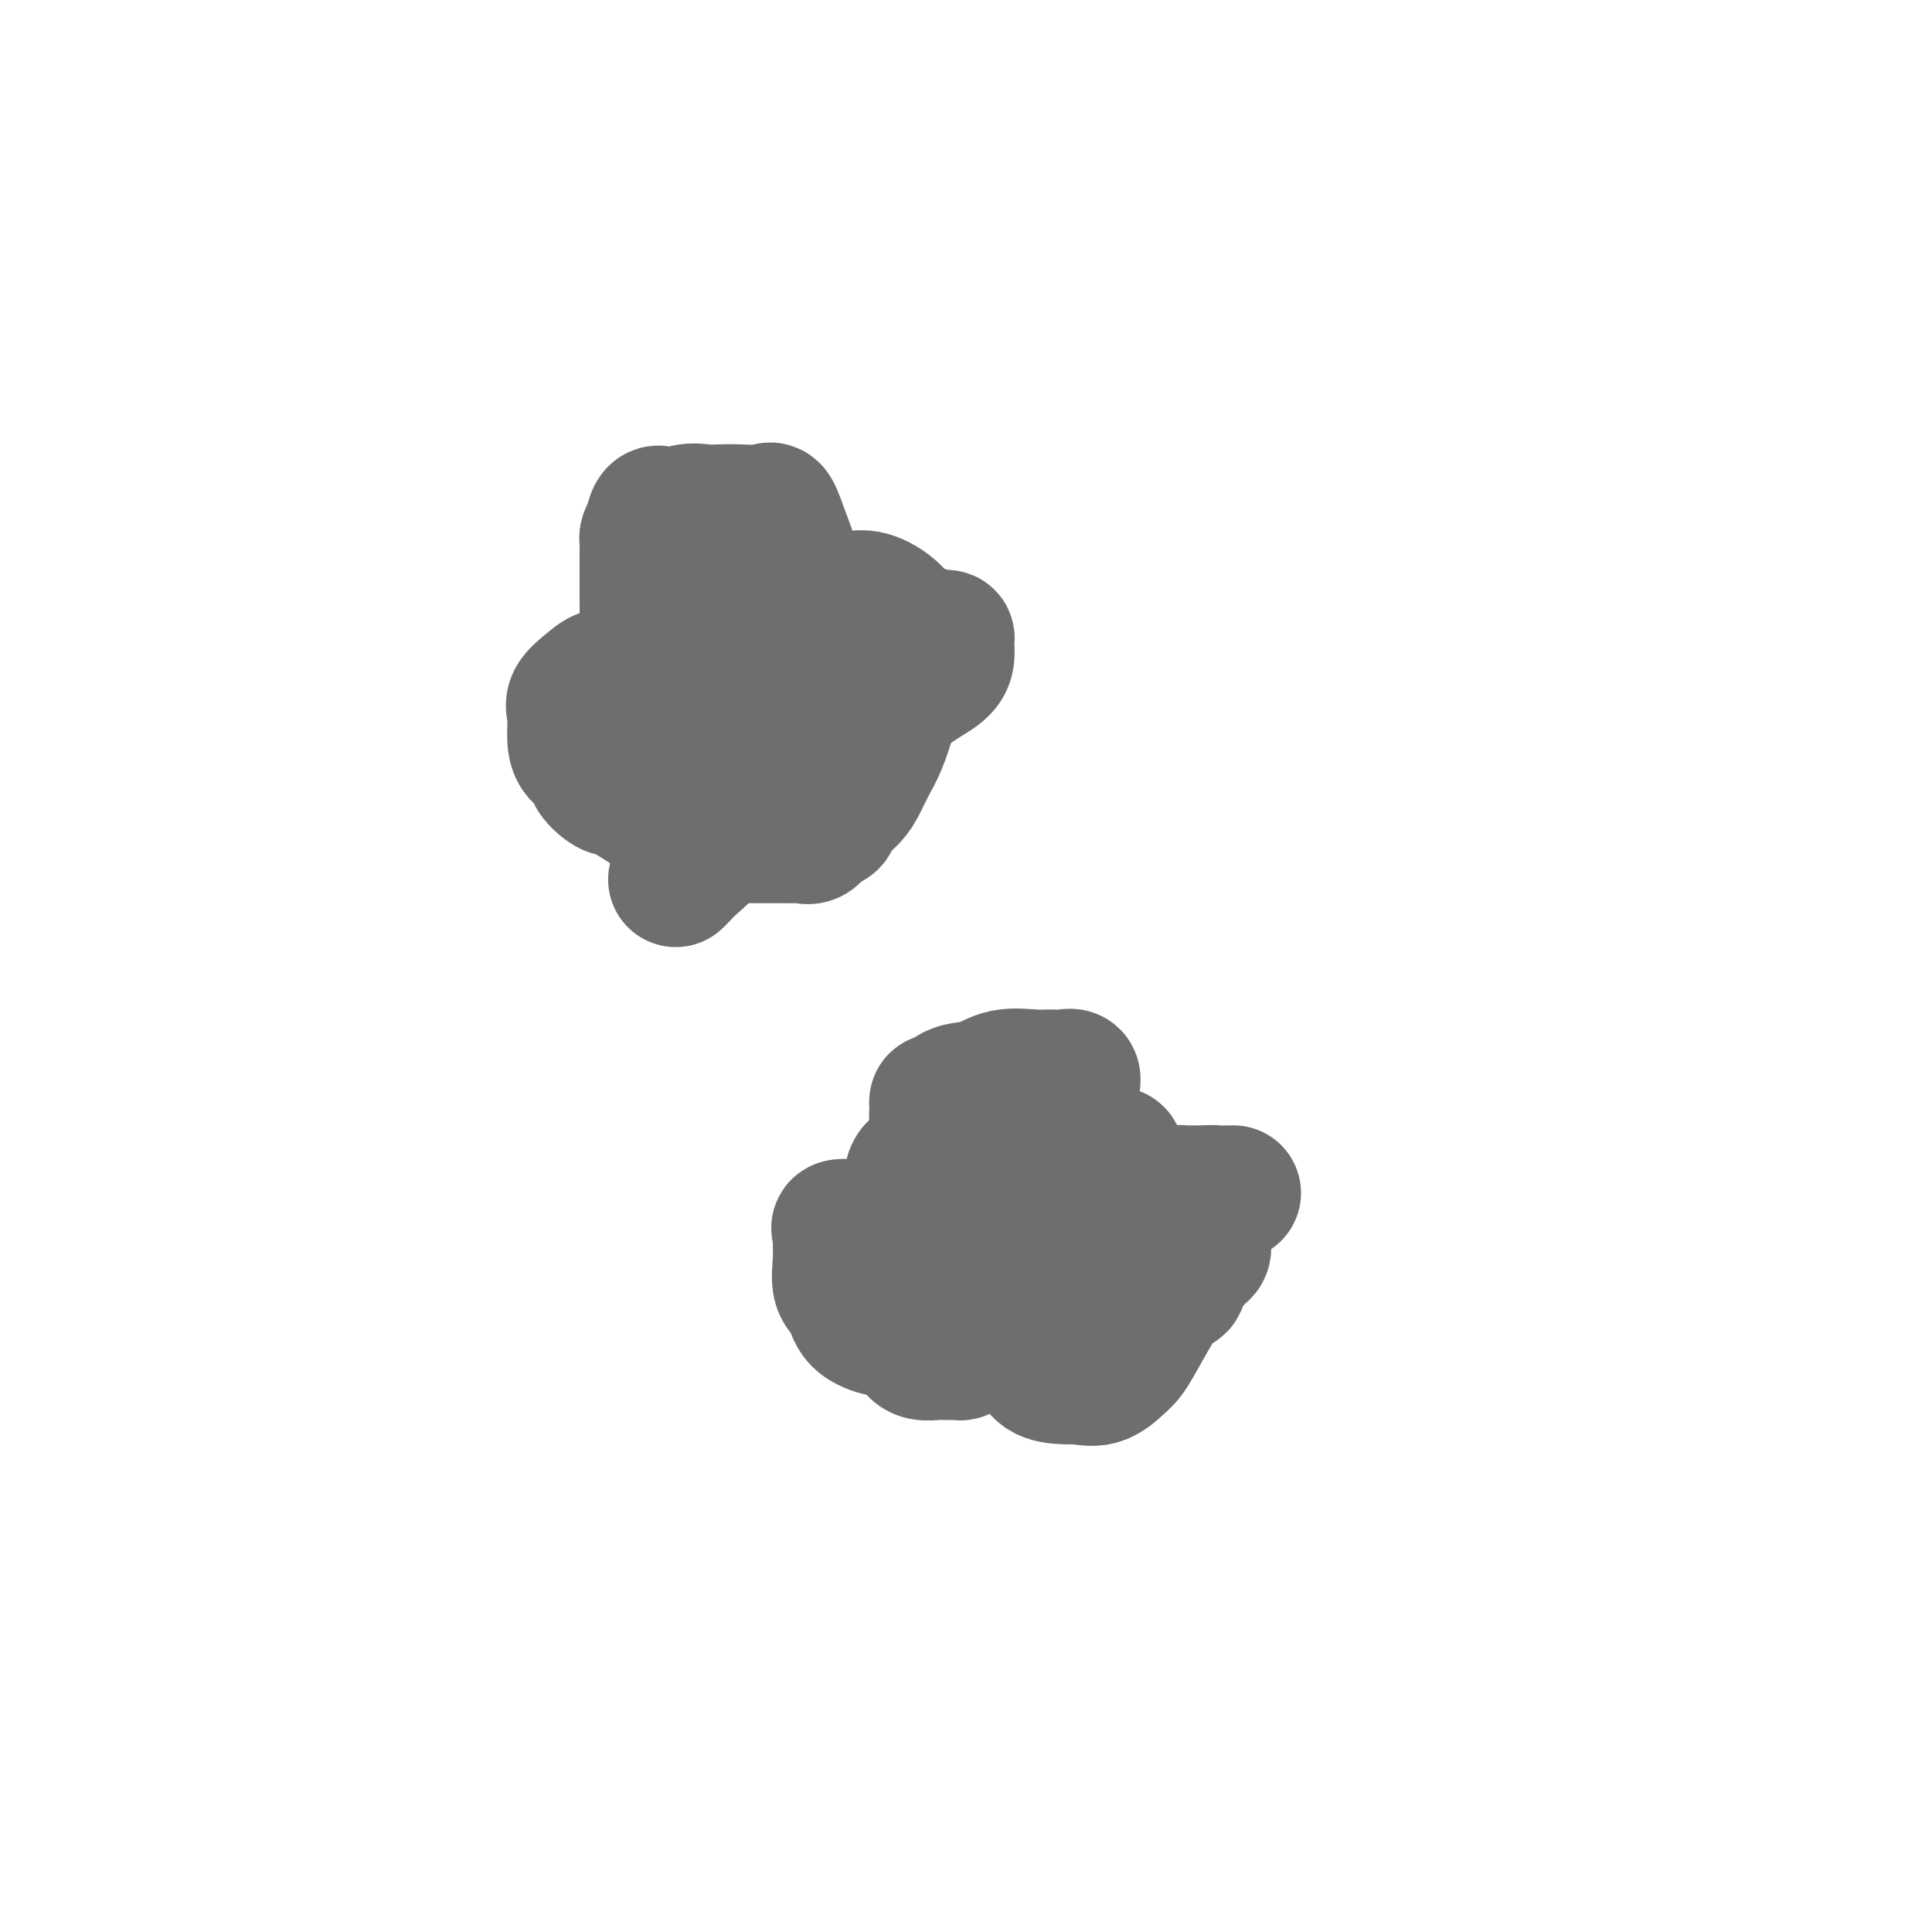 <svg viewBox='0 0 400 400' version='1.1' xmlns='http://www.w3.org/2000/svg' xmlns:xlink='http://www.w3.org/1999/xlink'><g fill='none' stroke='#6D6E70' stroke-width='28' stroke-linecap='round' stroke-linejoin='round'><path d='M190,277c-2.955,-0.878 -5.910,-1.755 -7,-2c-1.090,-0.245 -0.317,0.143 -1,0c-0.683,-0.143 -2.824,-0.819 -4,-2c-1.176,-1.181 -1.386,-2.869 -2,-4c-0.614,-1.131 -1.632,-1.704 -2,-3c-0.368,-1.296 -0.087,-3.314 0,-5c0.087,-1.686 -0.020,-3.040 0,-4c0.020,-0.960 0.165,-1.525 0,-2c-0.165,-0.475 -0.641,-0.859 0,-1c0.641,-0.141 2.400,-0.037 4,0c1.600,0.037 3.041,0.008 4,0c0.959,-0.008 1.438,0.005 2,0c0.562,-0.005 1.208,-0.028 2,0c0.792,0.028 1.729,0.105 2,0c0.271,-0.105 -0.123,-0.393 0,-1c0.123,-0.607 0.765,-1.532 1,-2c0.235,-0.468 0.063,-0.479 0,-1c-0.063,-0.521 -0.017,-1.552 0,-2c0.017,-0.448 0.005,-0.313 0,-1c-0.005,-0.687 -0.001,-2.196 0,-3c0.001,-0.804 0.001,-0.902 0,-1'/><path d='M189,243c0.704,-1.746 0.963,-0.609 2,1c1.037,1.609 2.852,3.692 4,7c1.148,3.308 1.628,7.842 2,11c0.372,3.158 0.636,4.941 1,7c0.364,2.059 0.827,4.394 1,6c0.173,1.606 0.054,2.483 0,3c-0.054,0.517 -0.044,0.674 0,1c0.044,0.326 0.122,0.820 0,1c-0.122,0.180 -0.442,0.044 -1,0c-0.558,-0.044 -1.352,0.002 -2,0c-0.648,-0.002 -1.148,-0.053 -2,0c-0.852,0.053 -2.056,0.210 -3,0c-0.944,-0.210 -1.630,-0.788 -2,-2c-0.370,-1.212 -0.425,-3.058 -1,-5c-0.575,-1.942 -1.671,-3.981 -2,-6c-0.329,-2.019 0.109,-4.018 0,-6c-0.109,-1.982 -0.766,-3.946 -1,-5c-0.234,-1.054 -0.044,-1.197 0,-2c0.044,-0.803 -0.059,-2.267 0,-3c0.059,-0.733 0.278,-0.735 1,-1c0.722,-0.265 1.945,-0.792 3,-2c1.055,-1.208 1.943,-3.097 3,-4c1.057,-0.903 2.285,-0.820 3,-1c0.715,-0.180 0.919,-0.623 1,-1c0.081,-0.377 0.041,-0.689 0,-1'/><path d='M196,241c1.690,-1.900 0.414,-1.651 0,-2c-0.414,-0.349 0.033,-1.298 0,-2c-0.033,-0.702 -0.545,-1.159 -1,-2c-0.455,-0.841 -0.852,-2.066 -1,-3c-0.148,-0.934 -0.046,-1.578 0,-2c0.046,-0.422 0.038,-0.623 0,-1c-0.038,-0.377 -0.106,-0.932 0,-1c0.106,-0.068 0.385,0.350 1,0c0.615,-0.350 1.567,-1.467 3,-2c1.433,-0.533 3.346,-0.482 5,-1c1.654,-0.518 3.050,-1.604 5,-2c1.950,-0.396 4.456,-0.101 6,0c1.544,0.101 2.127,0.007 3,0c0.873,-0.007 2.038,0.072 3,0c0.962,-0.072 1.722,-0.297 2,0c0.278,0.297 0.075,1.114 0,2c-0.075,0.886 -0.020,1.839 0,3c0.020,1.161 0.005,2.529 0,4c-0.005,1.471 -0.001,3.046 0,5c0.001,1.954 -0.001,4.286 0,6c0.001,1.714 0.004,2.808 0,4c-0.004,1.192 -0.015,2.480 0,3c0.015,0.520 0.057,0.272 0,1c-0.057,0.728 -0.211,2.433 0,3c0.211,0.567 0.789,-0.003 1,0c0.211,0.003 0.057,0.578 0,1c-0.057,0.422 -0.016,0.692 0,1c0.016,0.308 0.008,0.654 0,1'/><path d='M223,257c0.497,5.894 0.238,3.628 0,3c-0.238,-0.628 -0.457,0.383 0,1c0.457,0.617 1.590,0.842 2,1c0.410,0.158 0.099,0.251 0,1c-0.099,0.749 0.016,2.155 0,3c-0.016,0.845 -0.163,1.128 0,2c0.163,0.872 0.636,2.331 1,3c0.364,0.669 0.619,0.546 1,1c0.381,0.454 0.888,1.483 1,2c0.112,0.517 -0.173,0.520 0,1c0.173,0.480 0.802,1.435 1,2c0.198,0.565 -0.035,0.740 0,1c0.035,0.260 0.340,0.606 0,1c-0.340,0.394 -1.323,0.838 -2,1c-0.677,0.162 -1.046,0.043 -2,0c-0.954,-0.043 -2.491,-0.011 -4,0c-1.509,0.011 -2.989,-0.001 -4,0c-1.011,0.001 -1.555,0.014 -2,0c-0.445,-0.014 -0.793,-0.056 -1,0c-0.207,0.056 -0.272,0.211 0,1c0.272,0.789 0.881,2.212 2,3c1.119,0.788 2.748,0.939 4,1c1.252,0.061 2.126,0.030 3,0'/><path d='M223,285c1.999,0.314 3.495,0.598 5,0c1.505,-0.598 3.018,-2.079 4,-3c0.982,-0.921 1.434,-1.283 3,-4c1.566,-2.717 4.246,-7.789 6,-10c1.754,-2.211 2.583,-1.561 3,-2c0.417,-0.439 0.423,-1.966 1,-3c0.577,-1.034 1.726,-1.573 2,-2c0.274,-0.427 -0.326,-0.740 0,-1c0.326,-0.260 1.576,-0.465 2,-1c0.424,-0.535 0.020,-1.398 0,-2c-0.020,-0.602 0.345,-0.942 0,-1c-0.345,-0.058 -1.399,0.167 -2,0c-0.601,-0.167 -0.750,-0.727 -1,-1c-0.250,-0.273 -0.603,-0.258 -1,-1c-0.397,-0.742 -0.839,-2.241 -1,-3c-0.161,-0.759 -0.040,-0.778 0,-1c0.040,-0.222 -0.000,-0.648 0,-1c0.000,-0.352 0.040,-0.630 0,-1c-0.040,-0.370 -0.162,-0.831 0,-1c0.162,-0.169 0.607,-0.045 1,0c0.393,0.045 0.734,0.012 1,0c0.266,-0.012 0.456,-0.003 1,0c0.544,0.003 1.441,0.001 2,0c0.559,-0.001 0.779,-0.000 1,0'/><path d='M250,247c1.202,-0.155 1.208,-0.042 2,0c0.792,0.042 2.369,0.012 3,0c0.631,-0.012 0.315,-0.006 0,0'/><path d='M231,257c0.002,-3.279 0.003,-6.557 0,-9c-0.003,-2.443 -0.012,-4.050 0,-5c0.012,-0.950 0.045,-1.244 0,-2c-0.045,-0.756 -0.168,-1.974 0,-2c0.168,-0.026 0.627,1.142 1,2c0.373,0.858 0.661,1.407 1,2c0.339,0.593 0.730,1.231 1,2c0.270,0.769 0.419,1.669 1,2c0.581,0.331 1.595,0.095 2,0c0.405,-0.095 0.203,-0.047 0,0'/><path d='M137,169c-3.138,-2.077 -6.277,-4.155 -8,-5c-1.723,-0.845 -2.031,-0.459 -3,-1c-0.969,-0.541 -2.599,-2.010 -3,-3c-0.401,-0.990 0.426,-1.500 0,-2c-0.426,-0.500 -2.105,-0.991 -3,-2c-0.895,-1.009 -1.006,-2.536 -1,-4c0.006,-1.464 0.130,-2.864 0,-4c-0.130,-1.136 -0.515,-2.007 0,-3c0.515,-0.993 1.929,-2.110 3,-3c1.071,-0.890 1.797,-1.555 3,-2c1.203,-0.445 2.883,-0.669 4,-1c1.117,-0.331 1.672,-0.767 2,-1c0.328,-0.233 0.428,-0.262 1,-1c0.572,-0.738 1.617,-2.186 2,-3c0.383,-0.814 0.103,-0.994 0,-2c-0.103,-1.006 -0.028,-2.839 0,-4c0.028,-1.161 0.008,-1.649 0,-3c-0.008,-1.351 -0.003,-3.566 0,-5c0.003,-1.434 0.004,-2.089 0,-3c-0.004,-0.911 -0.011,-2.079 0,-3c0.011,-0.921 0.041,-1.594 0,-2c-0.041,-0.406 -0.155,-0.545 0,-1c0.155,-0.455 0.577,-1.228 1,-2'/><path d='M135,109c0.647,-4.260 1.763,-2.410 3,-2c1.237,0.410 2.594,-0.621 4,-1c1.406,-0.379 2.862,-0.105 4,0c1.138,0.105 1.956,0.042 3,0c1.044,-0.042 2.312,-0.062 4,0c1.688,0.062 3.797,0.206 5,0c1.203,-0.206 1.499,-0.763 2,0c0.501,0.763 1.205,2.845 2,5c0.795,2.155 1.680,4.383 2,6c0.320,1.617 0.076,2.625 0,4c-0.076,1.375 0.017,3.118 0,5c-0.017,1.882 -0.144,3.903 0,5c0.144,1.097 0.561,1.269 0,2c-0.561,0.731 -2.098,2.020 -3,3c-0.902,0.980 -1.169,1.652 -2,2c-0.831,0.348 -2.226,0.373 -3,1c-0.774,0.627 -0.929,1.856 -1,3c-0.071,1.144 -0.059,2.202 0,3c0.059,0.798 0.166,1.336 0,3c-0.166,1.664 -0.604,4.453 0,6c0.604,1.547 2.250,1.851 4,3c1.750,1.149 3.603,3.143 5,4c1.397,0.857 2.338,0.577 3,1c0.662,0.423 1.046,1.549 1,2c-0.046,0.451 -0.523,0.225 -1,0'/><path d='M167,164c1.682,1.556 -0.112,0.445 -1,0c-0.888,-0.445 -0.869,-0.223 -1,0c-0.131,0.223 -0.413,0.449 -1,0c-0.587,-0.449 -1.478,-1.571 -2,-3c-0.522,-1.429 -0.676,-3.164 -1,-5c-0.324,-1.836 -0.819,-3.773 -1,-5c-0.181,-1.227 -0.049,-1.745 0,-3c0.049,-1.255 0.015,-3.246 0,-5c-0.015,-1.754 -0.010,-3.272 0,-5c0.010,-1.728 0.025,-3.668 0,-5c-0.025,-1.332 -0.090,-2.056 0,-3c0.090,-0.944 0.334,-2.109 1,-3c0.666,-0.891 1.755,-1.509 3,-2c1.245,-0.491 2.647,-0.856 4,-1c1.353,-0.144 2.656,-0.067 4,0c1.344,0.067 2.730,0.123 4,0c1.270,-0.123 2.423,-0.425 4,0c1.577,0.425 3.578,1.578 5,3c1.422,1.422 2.265,3.113 3,4c0.735,0.887 1.364,0.969 2,1c0.636,0.031 1.281,0.010 2,0c0.719,-0.010 1.514,-0.008 2,0c0.486,0.008 0.663,0.021 1,0c0.337,-0.021 0.833,-0.076 1,0c0.167,0.076 0.006,0.283 0,1c-0.006,0.717 0.145,1.943 0,3c-0.145,1.057 -0.585,1.943 -2,3c-1.415,1.057 -3.804,2.285 -6,4c-2.196,1.715 -4.199,3.919 -6,5c-1.801,1.081 -3.401,1.041 -5,1'/><path d='M177,149c-3.451,1.849 -3.579,1.471 -4,2c-0.421,0.529 -1.134,1.963 -2,3c-0.866,1.037 -1.885,1.675 -3,2c-1.115,0.325 -2.325,0.335 -4,1c-1.675,0.665 -3.815,1.983 -6,3c-2.185,1.017 -4.414,1.732 -6,2c-1.586,0.268 -2.530,0.090 -3,0c-0.470,-0.090 -0.466,-0.092 -1,0c-0.534,0.092 -1.608,0.279 -2,0c-0.392,-0.279 -0.104,-1.022 0,-2c0.104,-0.978 0.023,-2.190 0,-4c-0.023,-1.810 0.012,-4.218 0,-7c-0.012,-2.782 -0.069,-5.936 0,-9c0.069,-3.064 0.266,-6.036 1,-8c0.734,-1.964 2.007,-2.918 3,-4c0.993,-1.082 1.708,-2.290 3,-3c1.292,-0.710 3.161,-0.922 5,-1c1.839,-0.078 3.649,-0.021 6,0c2.351,0.021 5.243,0.006 7,0c1.757,-0.006 2.378,-0.003 3,0'/><path d='M174,124c4.078,-0.061 3.772,0.285 4,1c0.228,0.715 0.988,1.799 2,3c1.012,1.201 2.275,2.518 3,3c0.725,0.482 0.912,0.130 2,0c1.088,-0.130 3.076,-0.039 4,0c0.924,0.039 0.784,0.025 1,0c0.216,-0.025 0.788,-0.060 1,0c0.212,0.060 0.065,0.214 0,1c-0.065,0.786 -0.048,2.204 -1,4c-0.952,1.796 -2.874,3.968 -4,6c-1.126,2.032 -1.455,3.922 -2,6c-0.545,2.078 -1.306,4.342 -2,6c-0.694,1.658 -1.323,2.710 -2,4c-0.677,1.290 -1.403,2.817 -2,4c-0.597,1.183 -1.066,2.023 -2,3c-0.934,0.977 -2.333,2.090 -3,3c-0.667,0.910 -0.600,1.617 -1,2c-0.400,0.383 -1.265,0.442 -2,1c-0.735,0.558 -1.339,1.614 -2,2c-0.661,0.386 -1.378,0.104 -2,0c-0.622,-0.104 -1.150,-0.028 -2,0c-0.850,0.028 -2.023,0.007 -3,0c-0.977,-0.007 -1.757,-0.002 -3,0c-1.243,0.002 -2.950,0.001 -4,0c-1.050,-0.001 -1.443,-0.000 -2,0c-0.557,0.000 -1.279,0.000 -2,0'/><path d='M150,173c-2.962,-0.049 -1.368,-0.171 -2,1c-0.632,1.171 -3.489,3.633 -5,5c-1.511,1.367 -1.676,1.637 -2,2c-0.324,0.363 -0.807,0.818 -1,1c-0.193,0.182 -0.097,0.091 0,0'/></g>
</svg>